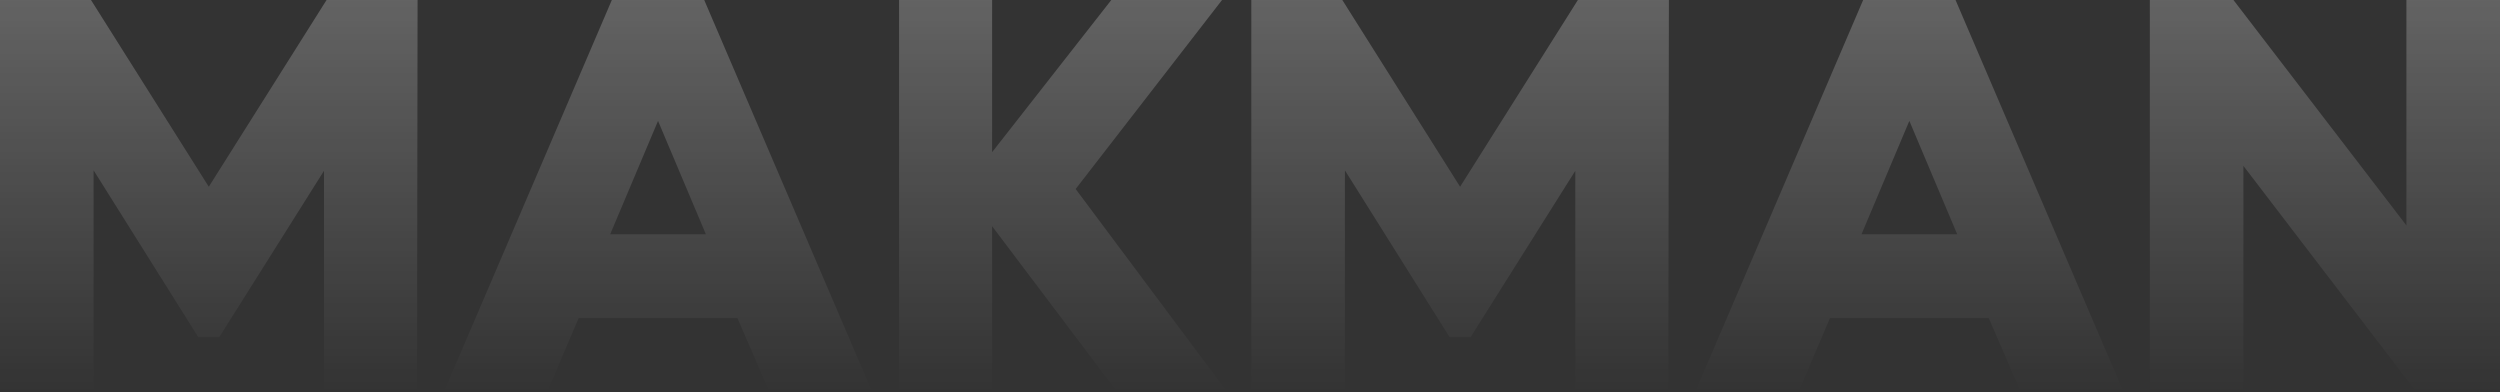 <svg xmlns="http://www.w3.org/2000/svg" xmlns:xlink="http://www.w3.org/1999/xlink" width="1920" height="301.071" viewBox="0 0 1920 301.071">
  <rect x="0" y="0" width="1920" height="301.071" fill="#333333" stroke="none"/>
  <defs>
    <linearGradient id="linear-gradient" x1="0.5" x2="0.5" y2="1" gradientUnits="objectBoundingBox">
      <stop offset="0" stop-color="#fff"/>
      <stop offset="1" stop-color="#fff" stop-opacity="0"/>
    </linearGradient>
  </defs>
  <path id="Union_10" data-name="Union 10" d="M1551.989,301.07l-24.629-56.777H1405.426l-24.211,56.777h-79.338L1430.9,0h70.952L1630.893,301.07ZM1429.629,179.931h73.511l-36.76-87.075ZM590.979,301.07l-24.631-56.777H444.415L420.2,301.07H340.865L469.894,0h70.952L669.874,301.07ZM468.618,179.931h73.51L505.37,92.856Zm741.213,121.135V131.185l-80.408,127.723h-16.145l-80.393-128.1V301.066H961.009V0h69.89l90.459,143.417L1211.81,0h69.9l-.428,301.063Zm-351.807,0-96.08-127.332V301.066H690.487V0h71.456V116.857L853.48,0h85.051L826.106,145.154l116.4,155.912Zm-609.2,0V131.185L168.414,258.908H152.268L71.876,130.8V301.066H0V0H69.89L160.349,143.42,250.8,0h69.9l-.428,301.063Zm1606.969,0L1722.945,127.408V301.063h-71.87V0h64.209l132.839,173.127V0H1920V301.063Z" transform="translate(0 0.001)" opacity="0.234" fill="url(#linear-gradient)"/>
</svg>
